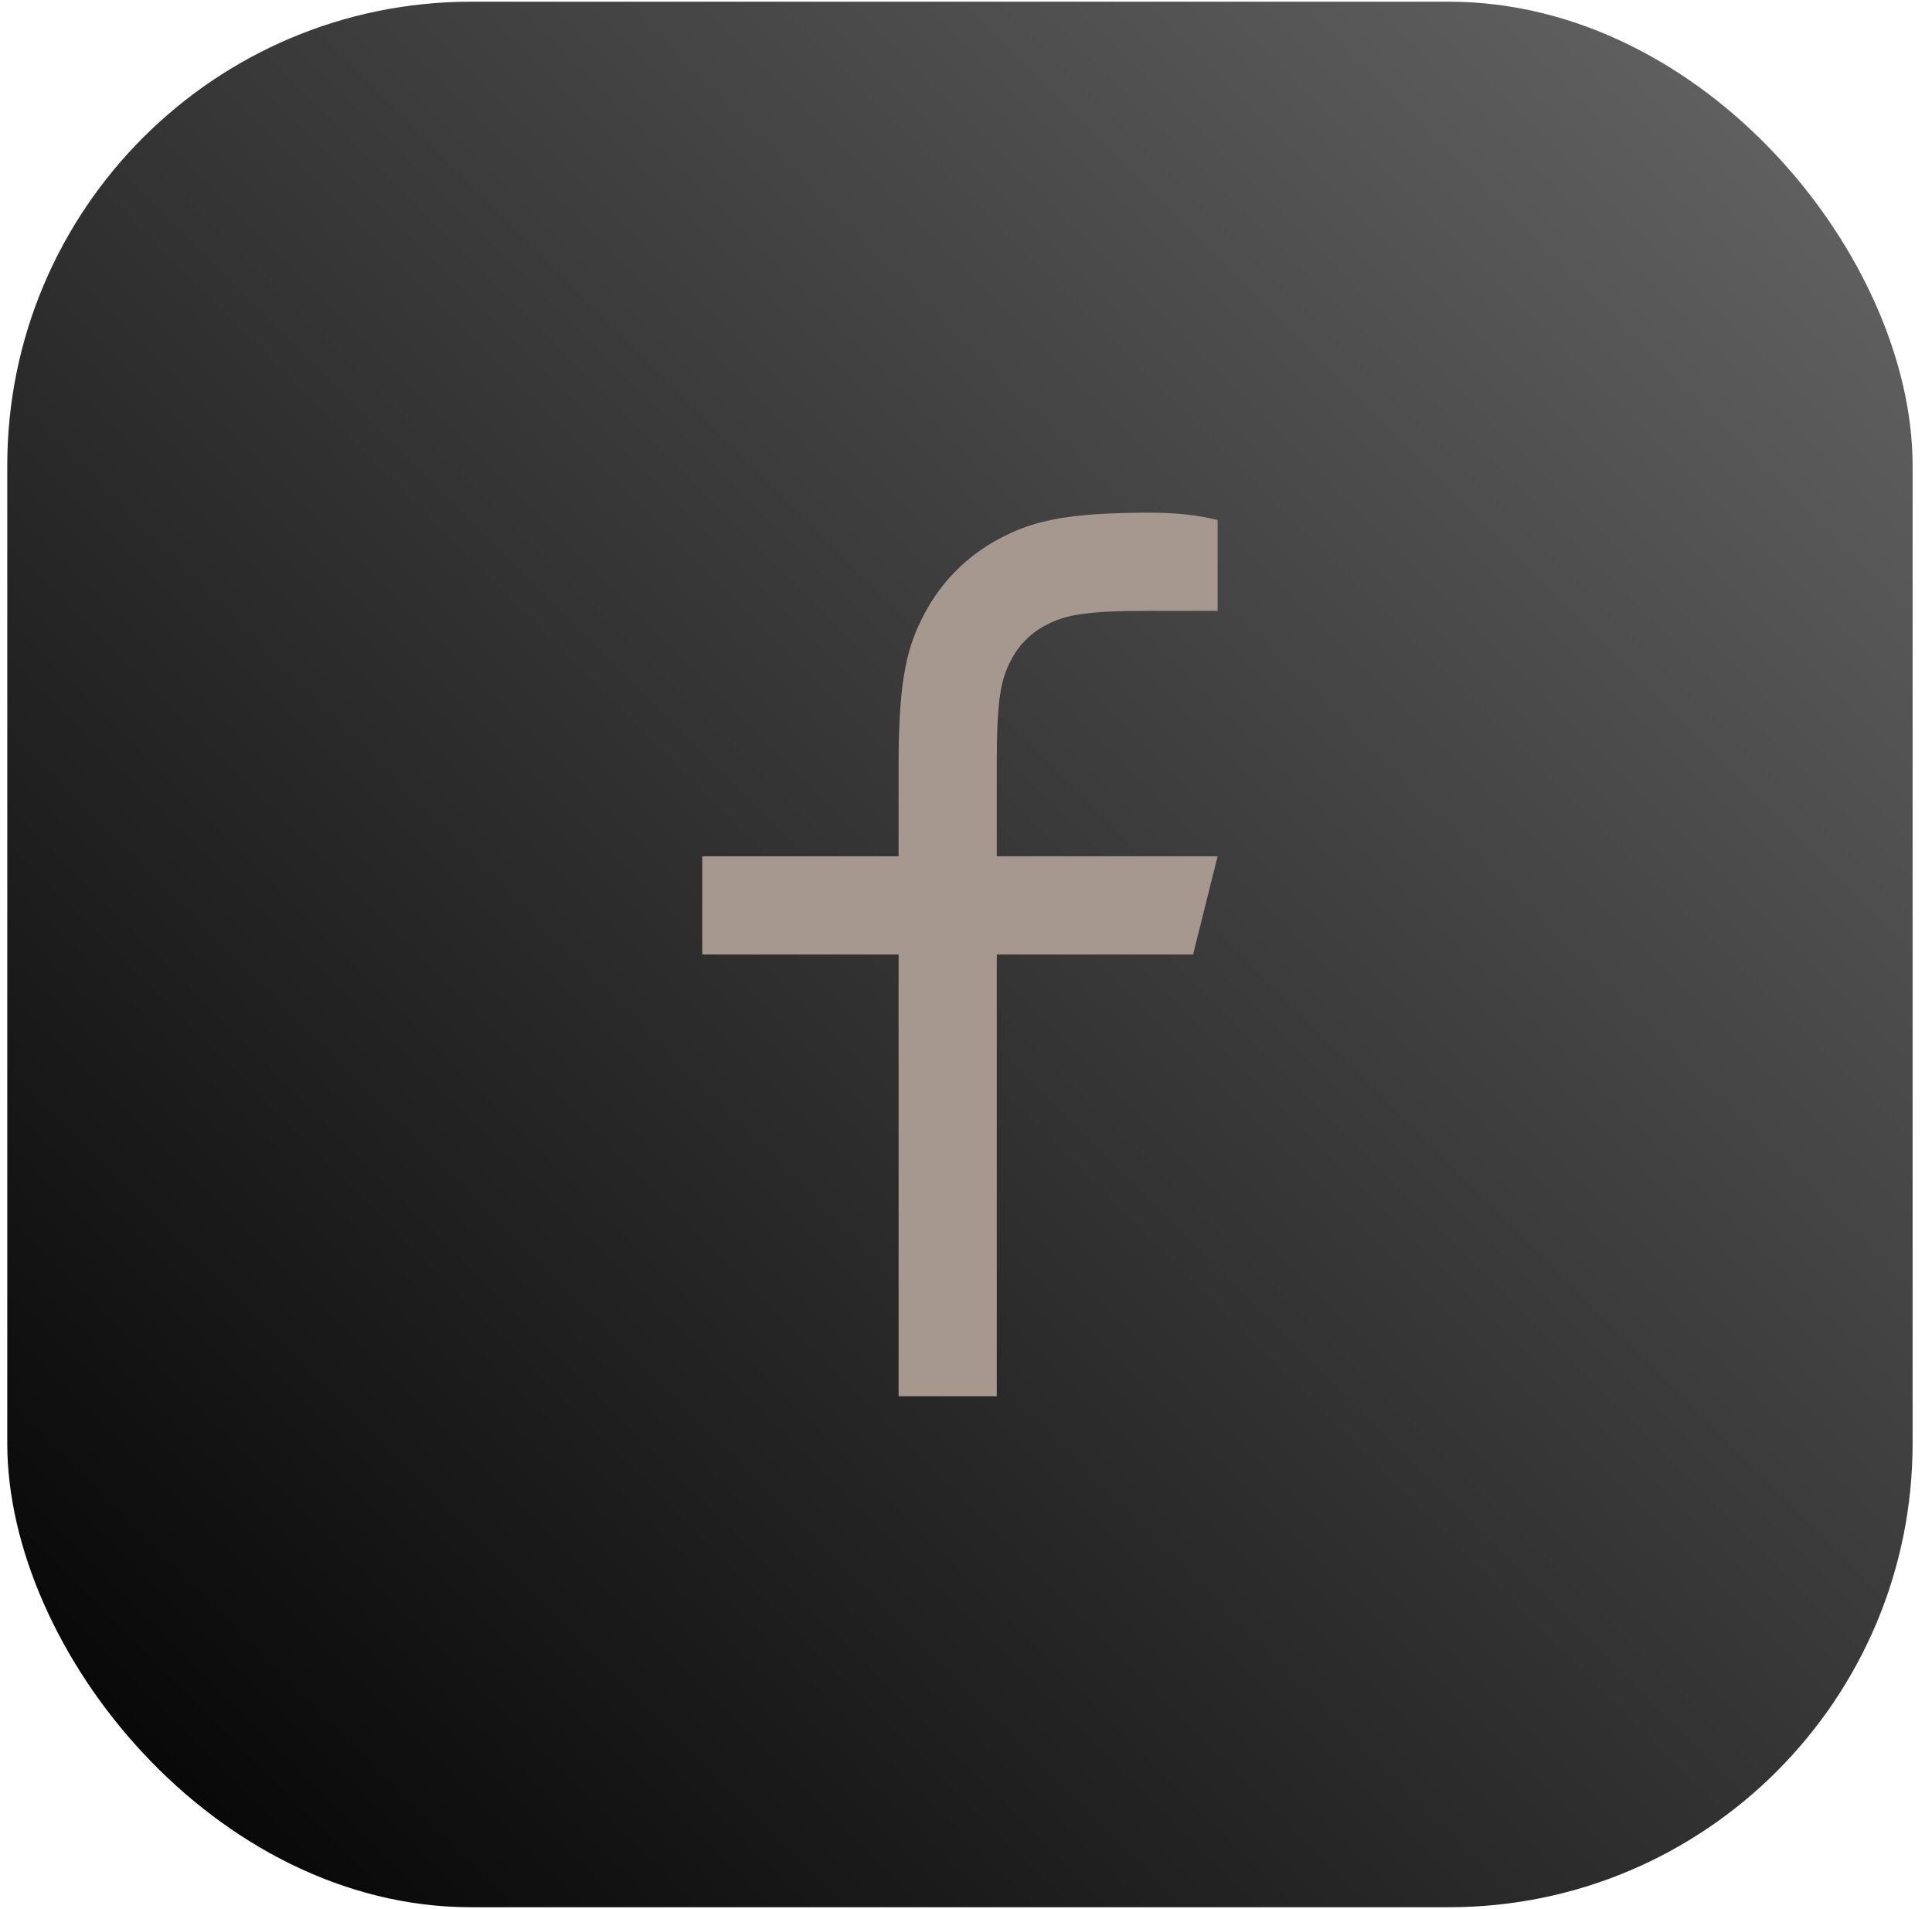 <svg xmlns="http://www.w3.org/2000/svg" width="83" height="82" viewBox="0 0 83 82" fill="none"><rect x="0.312" y="0.073" width="81.855" height="81.855" rx="19.926" fill="url(#paint0_linear_744_148)"></rect><path d="M42.822 36.783H52.31L51.256 41H42.822V59.977H38.604V41H30.17V36.783H38.604V32.835C38.604 29.076 38.996 27.712 39.73 26.337C40.45 24.979 41.561 23.868 42.919 23.148C44.293 22.415 45.658 22.023 49.417 22.023C50.519 22.023 51.484 22.128 52.31 22.339V26.24H49.417C46.626 26.24 45.776 26.404 44.907 26.868C44.283 27.194 43.775 27.703 43.45 28.327C42.986 29.194 42.822 30.044 42.822 32.835V36.783Z" fill="#A6988F"></path><defs><linearGradient id="paint0_linear_744_148" x1="0.313" y1="81.928" x2="82.168" y2="0.073" gradientUnits="userSpaceOnUse"><stop stop-color="#010101"></stop><stop offset="1" stop-color="#676767"></stop></linearGradient></defs></svg>